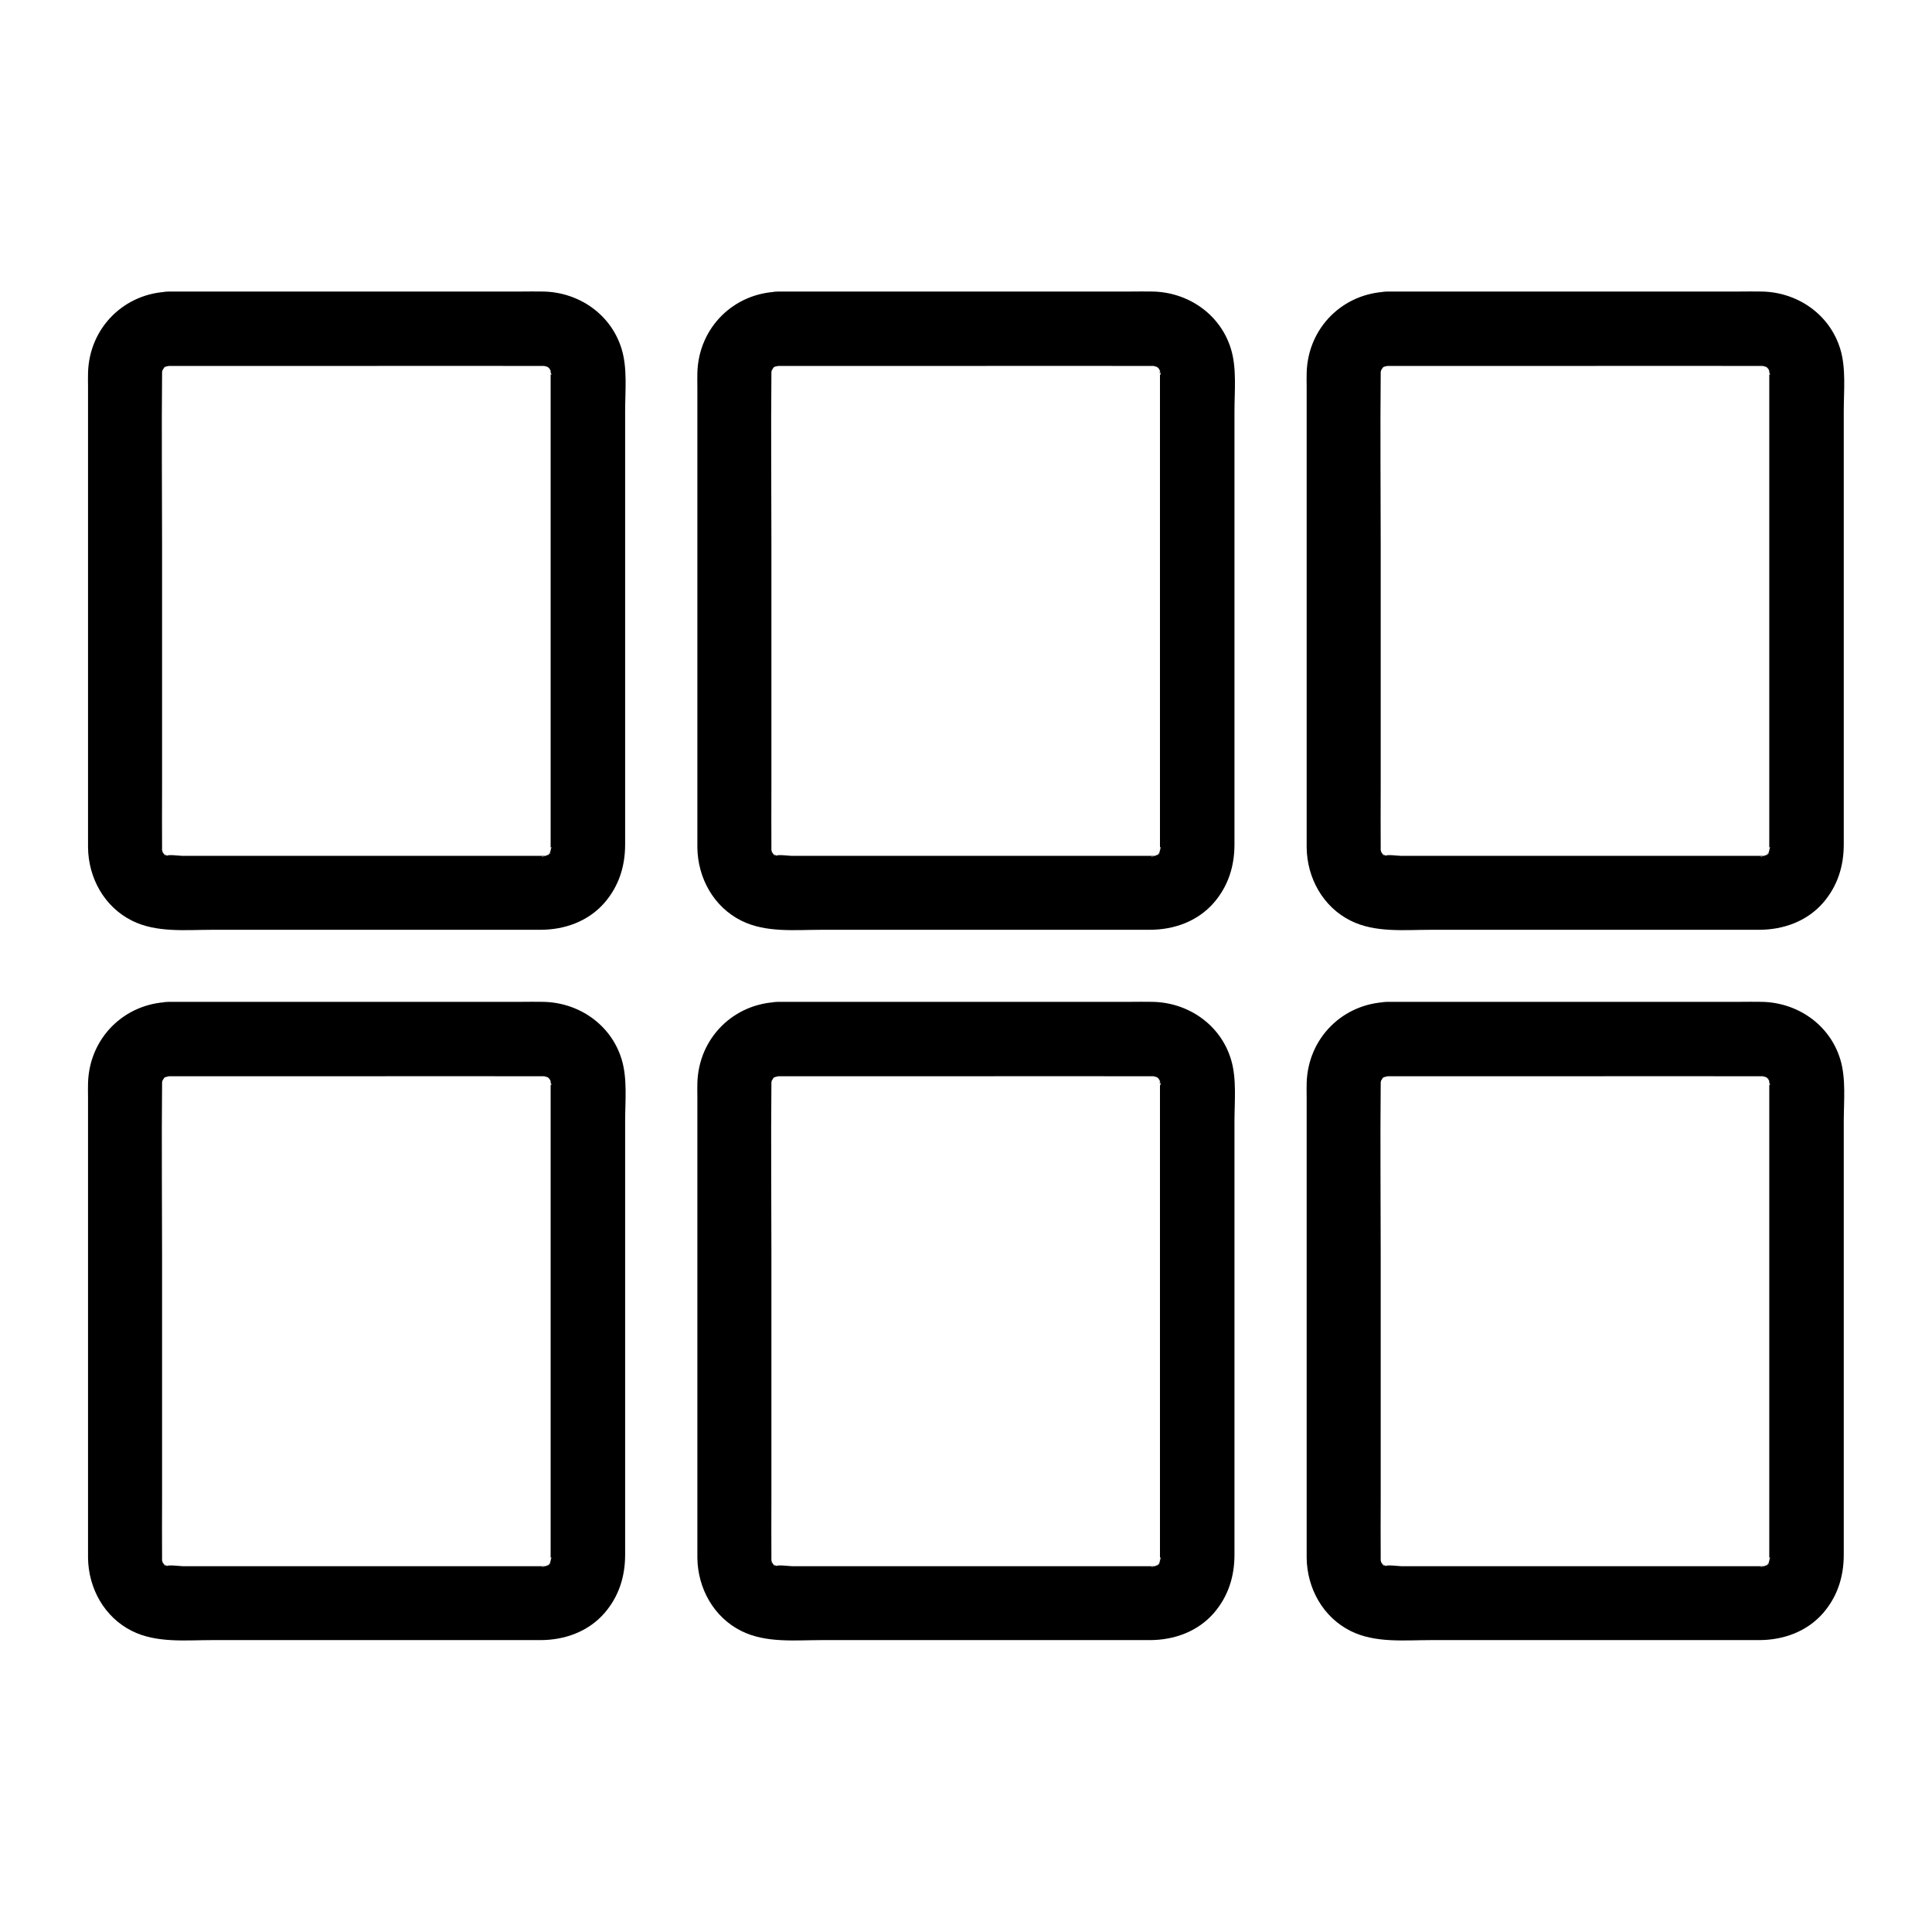 <?xml version="1.0" encoding="UTF-8"?>
<!-- Uploaded to: SVG Find, www.svgrepo.com, Generator: SVG Find Mixer Tools -->
<svg fill="#000000" width="800px" height="800px" version="1.1" viewBox="144 144 512 512" xmlns="http://www.w3.org/2000/svg">
 <g>
  <path d="m350.26 429.22h45.312c17.711 0 35.473-0.051 53.184 0h0.934c2.164-0.098-1.523-0.492-0.297-0.098 0.395 0.098 0.887 0.297 1.277 0.344 1.133 0.098-1.871-1.23-0.297-0.098 0.148 0.098 1.082 0.59 1.082 0.688-0.051 0.098-1.871-1.625-0.543-0.297s-0.395-0.492-0.297-0.543c0.051-0.051 0.59 0.934 0.688 1.082 1.133 1.574-0.395-1.723 0 0 0-0.098 0.344 1.277 0.297 1.277-0.492 0.148-0.051-2.609-0.195-0.59v0.051 0.441 1.969 20.023 66.52 27.109 7.824 1.918 0.395 0.051c0.098 1.625-0.195-0.738 0.195-0.59 0.051 0-0.441 1.918-0.492 1.918-0.246-0.051 1.277-2.164 0.195-0.59-0.098 0.148-0.59 1.082-0.688 1.082-0.395-0.148 1.523-1.574 0.297-0.543-1.426 1.18 0.543-0.297 0.543-0.297 0.051 0.148-1.23 0.688-1.379 0.836-0.738 0.738 1.625-0.195 0.59-0.246-0.148 0-1.574 0.543-1.574 0.395-0.051-0.195 2.609-0.098 0.59-0.195h-1.082-7.231-28.781-58.746c-0.543 0-3.836-0.441-4.328 0 0.195-0.195 2.363 0.641 0.641 0.051-0.148-0.051-1.277-0.297-1.23-0.395 0.051-0.492 1.871 1.133 0.59 0.195 0.098 0.051-1.082-0.641-1.082-0.688 0.098-0.246 1.625 1.672 0.297 0.098-0.789-0.984 0.738 1.672 0.344 0.492-0.051-0.148-0.887-1.328-0.789-1.379 0.098-0.051 0.688 2.363 0.195 0.246-0.543-2.363-0.148 1.523-0.051-0.441v-0.441c-0.051-5.164 0-10.383 0-15.547v-64.797c0-15.008-0.148-29.961 0-44.969v-0.395-0.051c-0.098-1.723 0 0.297-0.195 0.59 0.098-0.148 0.246-1.031 0.297-1.277 0.344-1.918-0.836 1.133-0.148 0.246 0.246-0.297 0.492-0.738 0.641-1.082 0.543-1.18-1.574 1.723-0.148 0.297 1.082-1.082-0.492 0.441-0.543 0.297 0-0.051 1.133-0.738 1.082-0.688 1.574-1.082-0.543 0.441-0.59 0.195 0.109-0.098 1.238-0.344 1.438-0.395 2.066-0.738-2.266 0.098 0 0 5.117-0.148 10.086-4.43 9.84-9.84-0.246-5.215-4.328-9.988-9.84-9.84-11.855 0.344-21.105 9.543-21.453 21.453-0.051 1.277 0 2.508 0 3.789v22.828 69.176 24.797 5.266c0.098 8.07 4.328 15.742 11.66 19.387 6.496 3.246 14.27 2.41 21.305 2.41h31.34 55.598c6.445 0 12.742-2.262 17.023-7.231 3.789-4.43 5.41-9.645 5.41-15.398v-18.449-68.242-28.141c0-5.312 0.641-11.367-0.934-16.48-2.805-9.199-11.367-15.055-20.812-15.203-1.969-0.051-3.887 0-5.856 0h-28.141-61.352-3.836c-5.164 0-10.086 4.527-9.84 9.84 0.293 5.402 4.375 9.879 9.887 9.879z"/>
  <path d="m350.26 240.98h45.312c17.711 0 35.473-0.051 53.184 0h0.934c2.164-0.098-1.523-0.492-0.297-0.098 0.395 0.098 0.887 0.297 1.277 0.344 1.133 0.098-1.871-1.23-0.297-0.098 0.148 0.098 1.082 0.59 1.082 0.688-0.051 0.098-1.871-1.625-0.543-0.297 1.328 1.328-0.395-0.492-0.297-0.543 0.051-0.051 0.59 0.934 0.688 1.082 1.133 1.574-0.395-1.723 0 0 0-0.098 0.344 1.277 0.297 1.277-0.492 0.148-0.051-2.609-0.195-0.59v0.051 0.441 1.969 20.023 66.52 27.109 7.824 1.918 0.395 0.051c0.098 1.625-0.195-0.738 0.195-0.59 0.051 0-0.441 1.918-0.492 1.918-0.246-0.051 1.277-2.164 0.195-0.59-0.098 0.148-0.59 1.082-0.688 1.082-0.395-0.148 1.523-1.574 0.297-0.543-1.426 1.18 0.543-0.297 0.543-0.297 0.051 0.148-1.23 0.688-1.379 0.836-0.738 0.738 1.625-0.195 0.59-0.246-0.148 0-1.574 0.543-1.574 0.395-0.051-0.195 2.609-0.098 0.59-0.195h-1.082-7.231-28.781-58.746c-0.543 0-3.836-0.441-4.328 0 0.195-0.195 2.363 0.641 0.641 0.051-0.148-0.051-1.277-0.297-1.23-0.395 0.051-0.492 1.871 1.133 0.59 0.195 0.098 0.051-1.082-0.641-1.082-0.688 0.098-0.246 1.625 1.672 0.297 0.098-0.789-0.984 0.738 1.672 0.344 0.492-0.051-0.148-0.887-1.328-0.789-1.379 0.098-0.051 0.688 2.363 0.195 0.246-0.543-2.363-0.148 1.523-0.051-0.441v-0.441c-0.051-5.164 0-10.383 0-15.547v-64.797c0-15.008-0.148-29.961 0-44.969v-0.395-0.051c-0.098-1.723 0 0.297-0.195 0.59 0.098-0.148 0.246-1.031 0.297-1.277 0.344-1.918-0.836 1.133-0.148 0.246 0.246-0.297 0.492-0.738 0.641-1.082 0.543-1.18-1.574 1.723-0.148 0.297 1.082-1.082-0.492 0.441-0.543 0.297 0-0.051 1.133-0.738 1.082-0.688 1.574-1.082-0.543 0.441-0.59 0.195 0.109-0.148 1.238-0.395 1.438-0.395 2.066-0.789-2.266 0.047 0 0 5.117-0.148 10.086-4.43 9.84-9.84-0.246-5.215-4.328-9.988-9.84-9.84-11.855 0.344-21.105 9.543-21.453 21.453-0.051 1.277 0 2.508 0 3.789v22.828 69.176 24.797 5.266c0.098 8.07 4.328 15.742 11.66 19.387 6.496 3.246 14.27 2.41 21.305 2.41h31.34 55.598c6.445 0 12.742-2.262 17.023-7.231 3.789-4.43 5.41-9.645 5.41-15.398v-18.449-68.242-28.141c0-5.312 0.641-11.367-0.934-16.48-2.805-9.199-11.367-15.055-20.812-15.203-1.969-0.051-3.887 0-5.856 0h-28.141-61.352-3.836c-5.164 0-10.086 4.527-9.84 9.84 0.293 5.352 4.375 9.879 9.887 9.879z"/>
  <path d="m188.78 429.22h45.312c17.711 0 35.473-0.051 53.184 0h0.934c2.164-0.098-1.523-0.492-0.297-0.098 0.395 0.098 0.887 0.297 1.277 0.344 1.133 0.098-1.871-1.23-0.297-0.098 0.148 0.098 1.082 0.59 1.082 0.688-0.051 0.098-1.871-1.625-0.543-0.297s-0.395-0.492-0.297-0.543c0.051-0.051 0.59 0.934 0.688 1.082 1.133 1.574-0.395-1.723 0 0 0-0.098 0.344 1.277 0.297 1.277-0.492 0.148-0.051-2.609-0.195-0.59v0.051 0.441 1.969 20.023 66.52 27.109 7.824 1.918 0.395 0.051c0.098 1.625-0.195-0.738 0.195-0.59 0.051 0-0.441 1.918-0.492 1.918-0.246-0.051 1.277-2.164 0.195-0.59-0.098 0.148-0.59 1.082-0.688 1.082-0.395-0.148 1.523-1.574 0.297-0.543-1.426 1.18 0.543-0.297 0.543-0.297 0.051 0.148-1.23 0.688-1.379 0.836-0.738 0.738 1.625-0.195 0.59-0.246-0.148 0-1.574 0.543-1.574 0.395-0.051-0.195 2.609-0.098 0.59-0.195h-1.082-7.231-28.781-58.746c-0.543 0-3.836-0.441-4.328 0 0.195-0.195 2.363 0.641 0.641 0.051-0.148-0.051-1.277-0.297-1.23-0.395 0.051-0.492 1.871 1.133 0.59 0.195 0.098 0.051-1.082-0.641-1.082-0.688 0.098-0.246 1.625 1.672 0.297 0.098-0.789-0.984 0.738 1.672 0.344 0.492-0.051-0.148-0.887-1.328-0.789-1.379 0.098-0.051 0.688 2.363 0.195 0.246-0.543-2.363-0.148 1.523-0.051-0.441v-0.441c-0.051-5.164 0-10.383 0-15.547v-64.797c0-15.008-0.148-29.961 0-44.969v-0.395-0.051c-0.098-1.723 0 0.297-0.195 0.59 0.098-0.148 0.246-1.031 0.297-1.277 0.344-1.918-0.836 1.133-0.148 0.246 0.246-0.297 0.492-0.738 0.641-1.082 0.543-1.18-1.574 1.723-0.148 0.297 1.082-1.082-0.492 0.441-0.543 0.297 0-0.051 1.133-0.738 1.082-0.688 1.574-1.082-0.543 0.441-0.59 0.195 0.109-0.098 1.242-0.344 1.438-0.395 2.066-0.738-2.262 0.098 0 0 5.117-0.148 10.086-4.43 9.84-9.84-0.246-5.215-4.328-9.988-9.84-9.84-11.855 0.344-21.105 9.543-21.453 21.453-0.051 1.277 0 2.508 0 3.789v22.828 69.176 24.797 5.266c0.098 8.07 4.328 15.742 11.66 19.387 6.496 3.246 14.27 2.41 21.305 2.41h31.34 55.598c6.445 0 12.742-2.262 17.023-7.231 3.789-4.43 5.41-9.645 5.41-15.398v-18.449-68.242-28.141c0-5.312 0.641-11.367-0.934-16.48-2.805-9.199-11.367-15.055-20.812-15.203-1.969-0.051-3.887 0-5.856 0h-28.141-61.352-3.836c-5.164 0-10.086 4.527-9.84 9.84 0.293 5.402 4.379 9.879 9.887 9.879z"/>
  <path d="m188.78 240.98h45.312c17.711 0 35.473-0.051 53.184 0h0.934c2.164-0.098-1.523-0.492-0.297-0.098 0.395 0.098 0.887 0.297 1.277 0.344 1.133 0.098-1.871-1.23-0.297-0.098 0.148 0.098 1.082 0.59 1.082 0.688-0.051 0.098-1.871-1.625-0.543-0.297 1.328 1.328-0.395-0.492-0.297-0.543 0.051-0.051 0.59 0.934 0.688 1.082 1.133 1.574-0.395-1.723 0 0 0-0.098 0.344 1.277 0.297 1.277-0.492 0.148-0.051-2.609-0.195-0.59v0.051 0.441 1.969 20.023 66.52 27.109 7.824 1.918 0.395 0.051c0.098 1.625-0.195-0.738 0.195-0.59 0.051 0-0.441 1.918-0.492 1.918-0.246-0.051 1.277-2.164 0.195-0.59-0.098 0.148-0.59 1.082-0.688 1.082-0.395-0.148 1.523-1.574 0.297-0.543-1.426 1.18 0.543-0.297 0.543-0.297 0.051 0.148-1.23 0.688-1.379 0.836-0.738 0.738 1.625-0.195 0.59-0.246-0.148 0-1.574 0.543-1.574 0.395-0.051-0.195 2.609-0.098 0.59-0.195h-1.082-7.231-28.781-58.746c-0.543 0-3.836-0.441-4.328 0 0.195-0.195 2.363 0.641 0.641 0.051-0.148-0.051-1.277-0.297-1.23-0.395 0.051-0.492 1.871 1.133 0.59 0.195 0.098 0.051-1.082-0.641-1.082-0.688 0.098-0.246 1.625 1.672 0.297 0.098-0.789-0.984 0.738 1.672 0.344 0.492-0.051-0.148-0.887-1.328-0.789-1.379 0.098-0.051 0.688 2.363 0.195 0.246-0.543-2.363-0.148 1.523-0.051-0.441v-0.441c-0.051-5.164 0-10.383 0-15.547v-64.797c0-15.008-0.148-29.961 0-44.969v-0.395-0.051c-0.098-1.723 0 0.297-0.195 0.59 0.098-0.148 0.246-1.031 0.297-1.277 0.344-1.918-0.836 1.133-0.148 0.246 0.246-0.297 0.492-0.738 0.641-1.082 0.543-1.18-1.574 1.723-0.148 0.297 1.082-1.082-0.492 0.441-0.543 0.297 0-0.051 1.133-0.738 1.082-0.688 1.574-1.082-0.543 0.441-0.59 0.195 0.109-0.148 1.242-0.395 1.438-0.395 2.066-0.789-2.262 0.047 0 0 5.117-0.148 10.086-4.43 9.84-9.84-0.246-5.215-4.328-9.988-9.84-9.84-11.855 0.344-21.105 9.543-21.453 21.453-0.051 1.277 0 2.508 0 3.789v22.828 69.176 24.797 5.266c0.098 8.07 4.328 15.742 11.66 19.387 6.496 3.246 14.27 2.41 21.305 2.41h31.34 55.598c6.445 0 12.742-2.262 17.023-7.231 3.789-4.43 5.41-9.645 5.41-15.398v-18.449-68.242-28.141c0-5.312 0.641-11.367-0.934-16.48-2.805-9.199-11.367-15.055-20.812-15.203-1.969-0.051-3.887 0-5.856 0h-28.141-61.352-3.836c-5.164 0-10.086 4.527-9.84 9.84 0.293 5.352 4.379 9.879 9.887 9.879z"/>
  <path d="m511.73 429.22h45.312c17.711 0 35.473-0.051 53.184 0h0.934c2.164-0.098-1.523-0.492-0.297-0.098 0.395 0.098 0.887 0.297 1.277 0.344 1.133 0.098-1.871-1.23-0.297-0.098 0.148 0.098 1.082 0.59 1.082 0.688-0.051 0.098-1.871-1.625-0.543-0.297 1.328 1.328-0.395-0.492-0.297-0.543 0.051-0.051 0.59 0.934 0.688 1.082 1.133 1.574-0.395-1.723 0 0 0-0.098 0.344 1.277 0.297 1.277-0.492 0.148-0.051-2.609-0.195-0.59v0.051 0.441 1.969 20.023 66.52 27.109 7.824 1.918 0.395 0.051c0.098 1.625-0.195-0.738 0.195-0.59 0.051 0-0.441 1.918-0.492 1.918-0.246-0.051 1.277-2.164 0.195-0.59-0.098 0.148-0.59 1.082-0.688 1.082-0.395-0.148 1.523-1.574 0.297-0.543-1.426 1.18 0.543-0.297 0.543-0.297 0.051 0.148-1.23 0.688-1.379 0.836-0.738 0.738 1.625-0.195 0.59-0.246-0.148 0-1.574 0.543-1.574 0.395-0.051-0.195 2.609-0.098 0.59-0.195h-1.082-7.231-28.781-58.746c-0.543 0-3.836-0.441-4.328 0 0.195-0.195 2.363 0.641 0.641 0.051-0.148-0.051-1.277-0.297-1.23-0.395 0.051-0.492 1.871 1.133 0.59 0.195 0.098 0.051-1.082-0.641-1.082-0.688 0.098-0.246 1.625 1.672 0.297 0.098-0.789-0.984 0.738 1.672 0.344 0.492-0.051-0.148-0.887-1.328-0.789-1.379 0.098-0.051 0.688 2.363 0.195 0.246-0.543-2.363-0.148 1.523-0.051-0.441v-0.441c-0.051-5.164 0-10.383 0-15.547v-64.797c0-15.008-0.148-29.961 0-44.969v-0.395-0.051c-0.098-1.723 0 0.297-0.195 0.59 0.098-0.148 0.246-1.031 0.297-1.277 0.344-1.918-0.836 1.133-0.148 0.246 0.246-0.297 0.492-0.738 0.641-1.082 0.543-1.18-1.574 1.723-0.148 0.297 1.082-1.082-0.492 0.441-0.543 0.297 0-0.051 1.133-0.738 1.082-0.688 1.574-1.082-0.543 0.441-0.59 0.195 0.16-0.098 1.242-0.344 1.438-0.395 2.066-0.738-2.262 0.098 0 0 5.117-0.148 10.086-4.43 9.84-9.84-0.246-5.215-4.328-9.988-9.84-9.84-11.855 0.344-21.105 9.543-21.453 21.453-0.051 1.277 0 2.508 0 3.789v22.828 69.176 24.797 5.266c0.098 8.07 4.328 15.742 11.66 19.387 6.496 3.246 14.27 2.41 21.305 2.41h31.34 55.598c6.445 0 12.742-2.262 17.023-7.231 3.789-4.43 5.41-9.645 5.41-15.398v-18.449-68.242-28.141c0-5.312 0.641-11.367-0.934-16.48-2.805-9.199-11.367-15.055-20.812-15.203-1.969-0.051-3.887 0-5.856 0h-28.141-61.352-3.836c-5.164 0-10.086 4.527-9.84 9.84 0.293 5.402 4.379 9.879 9.887 9.879z"/>
  <path d="m511.73 240.98h45.312c17.711 0 35.473-0.051 53.184 0h0.934c2.164-0.098-1.523-0.492-0.297-0.098 0.395 0.098 0.887 0.297 1.277 0.344 1.133 0.098-1.871-1.23-0.297-0.098 0.148 0.098 1.082 0.59 1.082 0.688-0.051 0.098-1.871-1.625-0.543-0.297 1.328 1.328-0.395-0.492-0.297-0.543 0.051-0.051 0.59 0.934 0.688 1.082 1.133 1.574-0.395-1.723 0 0 0-0.098 0.344 1.277 0.297 1.277-0.492 0.148-0.051-2.609-0.195-0.59v0.051 0.441 1.969 20.023 66.52 27.109 7.824 1.918 0.395 0.051c0.098 1.625-0.195-0.738 0.195-0.59 0.051 0-0.441 1.918-0.492 1.918-0.246-0.051 1.277-2.164 0.195-0.59-0.098 0.148-0.59 1.082-0.688 1.082-0.395-0.148 1.523-1.574 0.297-0.543-1.426 1.18 0.543-0.297 0.543-0.297 0.051 0.148-1.23 0.688-1.379 0.836-0.738 0.738 1.625-0.195 0.59-0.246-0.148 0-1.574 0.543-1.574 0.395-0.051-0.195 2.609-0.098 0.59-0.195h-1.082-7.231-28.781-58.746c-0.543 0-3.836-0.441-4.328 0 0.195-0.195 2.363 0.641 0.641 0.051-0.148-0.051-1.277-0.297-1.23-0.395 0.051-0.492 1.871 1.133 0.59 0.195 0.098 0.051-1.082-0.641-1.082-0.688 0.098-0.246 1.625 1.672 0.297 0.098-0.789-0.984 0.738 1.672 0.344 0.492-0.051-0.148-0.887-1.328-0.789-1.379 0.098-0.051 0.688 2.363 0.195 0.246-0.543-2.363-0.148 1.523-0.051-0.441v-0.441c-0.051-5.164 0-10.383 0-15.547v-64.797c0-15.008-0.148-29.961 0-44.969v-0.395-0.051c-0.098-1.723 0 0.297-0.195 0.59 0.098-0.148 0.246-1.031 0.297-1.277 0.344-1.918-0.836 1.133-0.148 0.246 0.246-0.297 0.492-0.738 0.641-1.082 0.543-1.18-1.574 1.723-0.148 0.297 1.082-1.082-0.492 0.441-0.543 0.297 0-0.051 1.133-0.738 1.082-0.688 1.574-1.082-0.543 0.441-0.59 0.195 0.16-0.148 1.242-0.395 1.438-0.395 2.066-0.789-2.262 0.047 0 0 5.117-0.148 10.086-4.43 9.84-9.84-0.246-5.215-4.328-9.988-9.84-9.84-11.855 0.344-21.105 9.543-21.453 21.453-0.051 1.277 0 2.508 0 3.789v22.828 69.176 24.797 5.266c0.098 8.07 4.328 15.742 11.66 19.387 6.496 3.246 14.27 2.41 21.305 2.41h31.34 55.598c6.445 0 12.742-2.262 17.023-7.231 3.789-4.43 5.41-9.645 5.41-15.398v-18.449-68.242-28.141c0-5.312 0.641-11.367-0.934-16.48-2.805-9.199-11.367-15.055-20.812-15.203-1.969-0.051-3.887 0-5.856 0h-28.141-61.352-3.836c-5.164 0-10.086 4.527-9.84 9.84 0.293 5.352 4.379 9.879 9.887 9.879z"/>
 </g>
</svg>